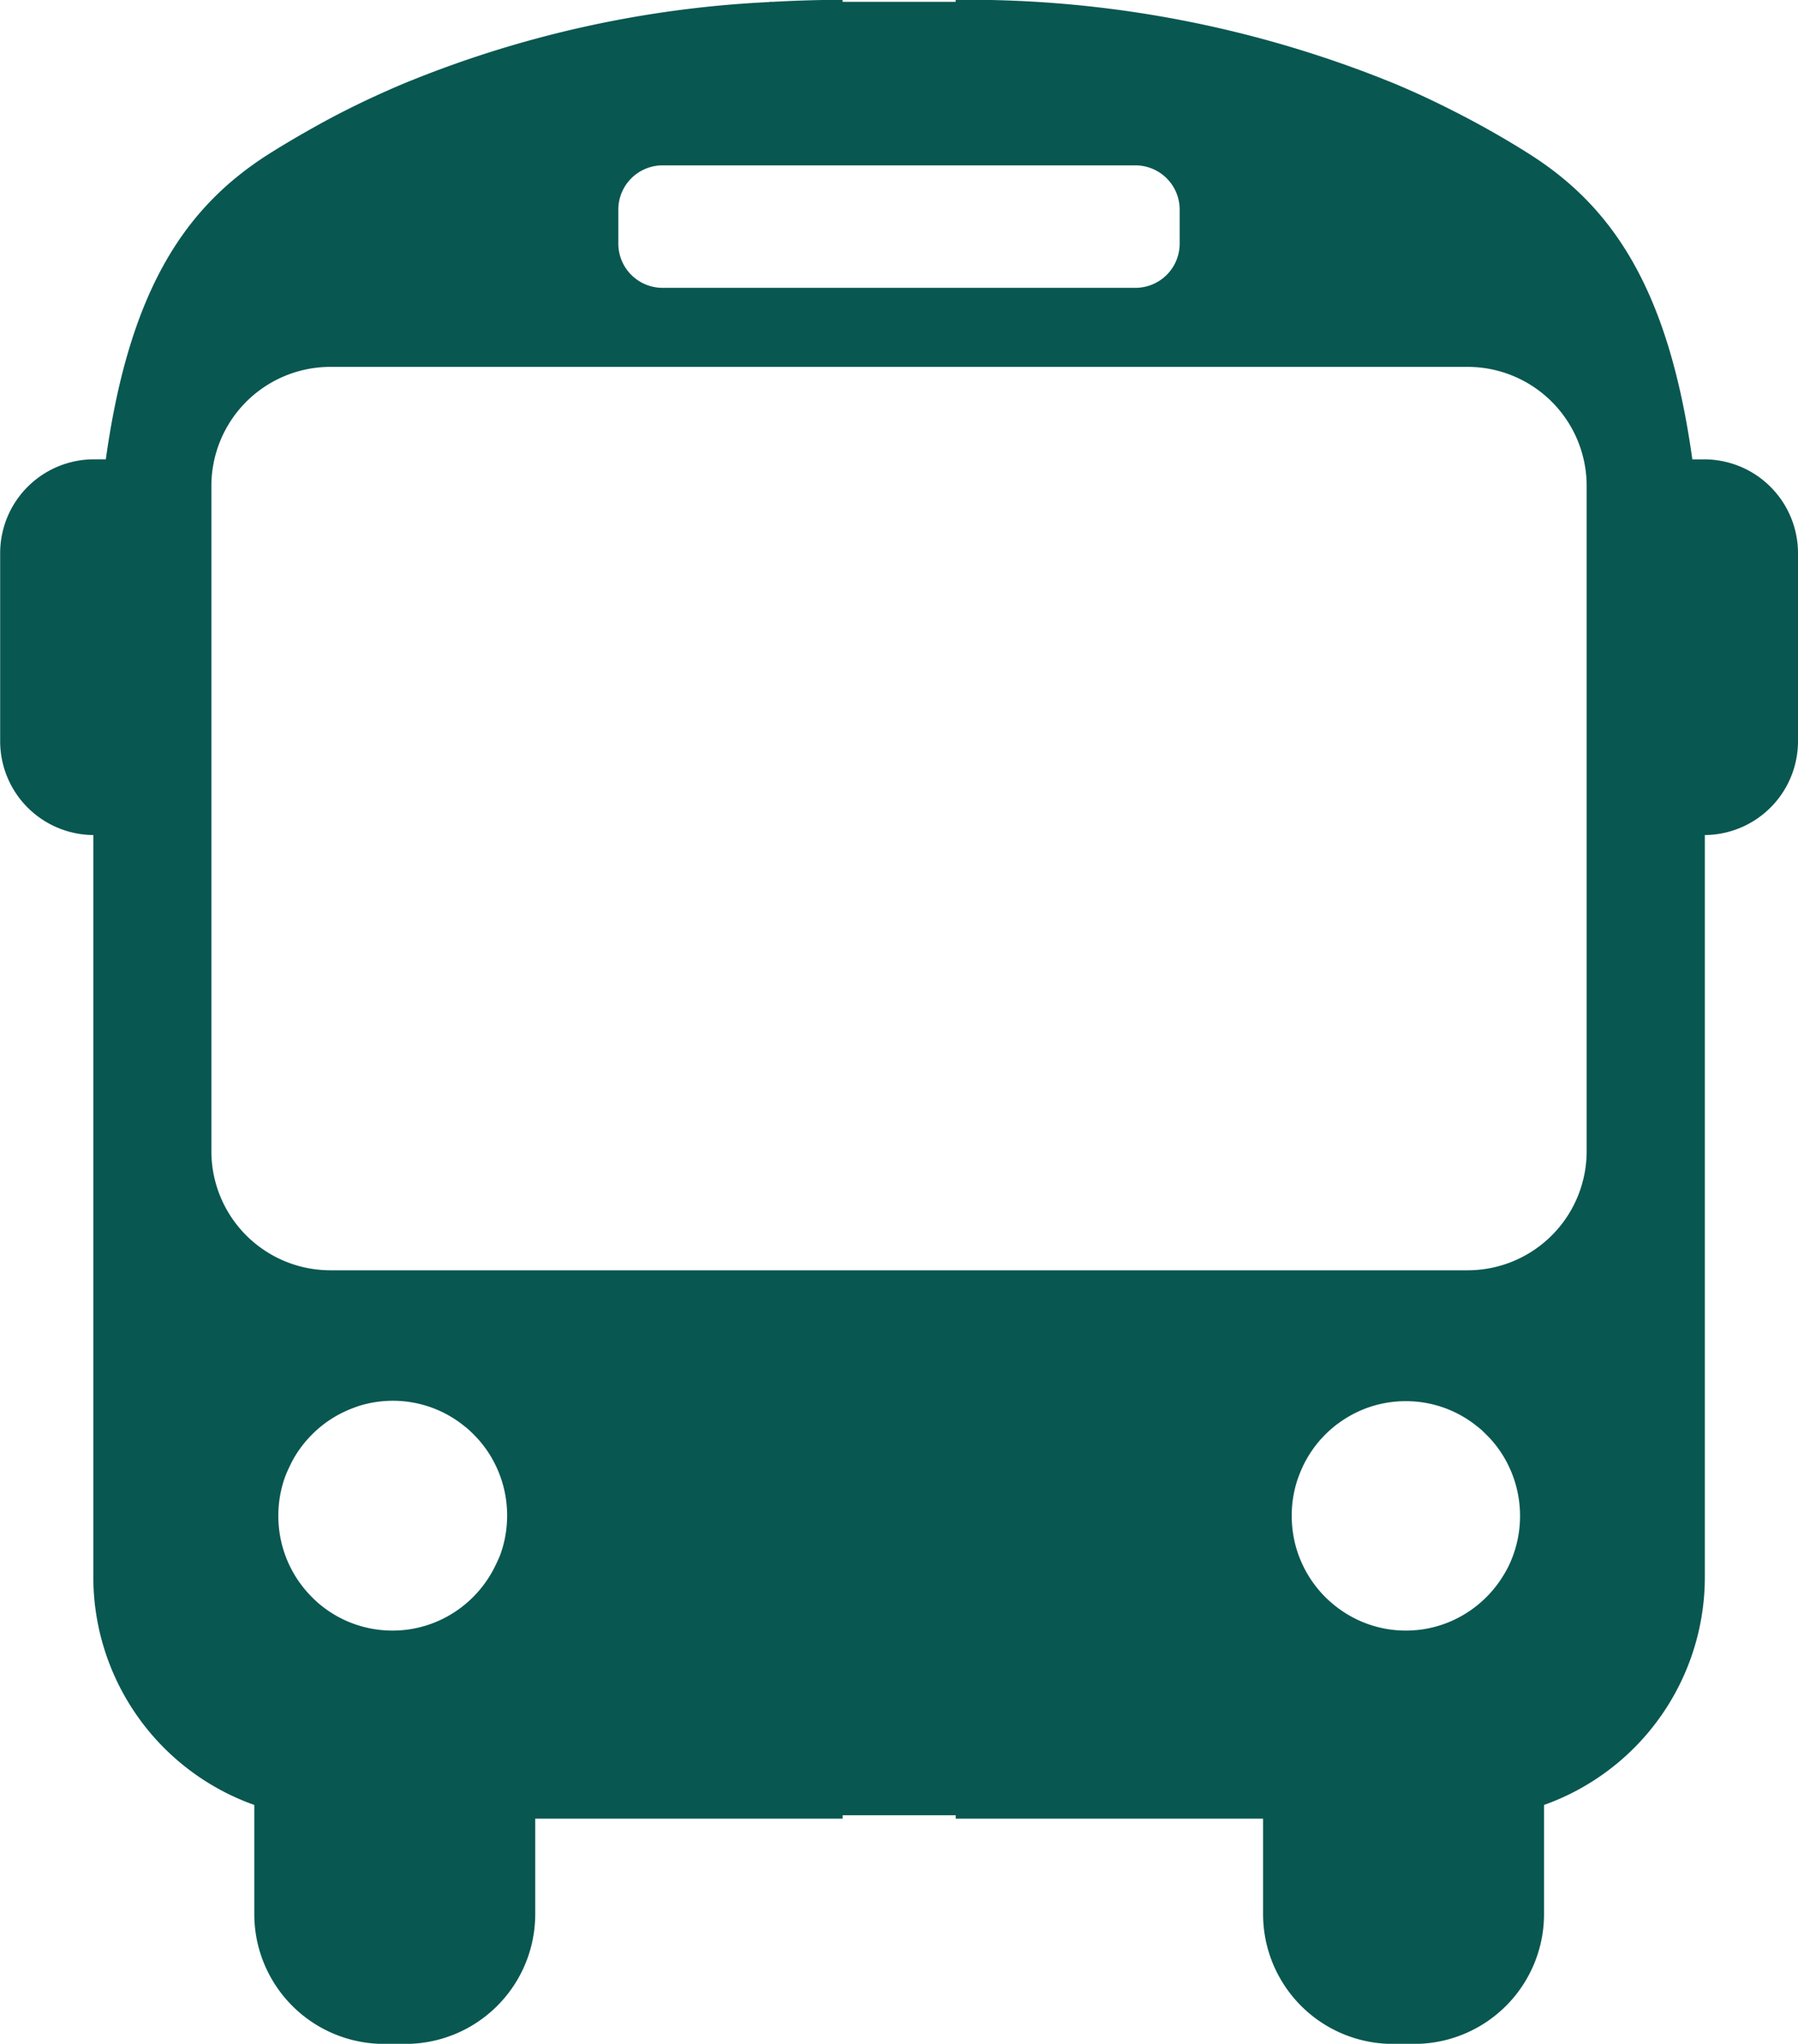 <svg xmlns="http://www.w3.org/2000/svg" width="44.97" height="51.117" viewBox="0 0 44.97 51.117"><defs><style>.a{fill:#095751;}</style></defs><path class="a" d="M2584.347,405.055h-.3c-.6-4.318-2.034-6.342-4.079-7.638-.38-.241-.786-.481-1.218-.718s-.892-.47-1.378-.7q-.365-.169-.75-.332a28.2,28.2,0,0,0-11-2.105v.05h-2.828v-.05c-.6,0-1.181.019-1.749.05h-.082v.005a27.44,27.44,0,0,0-9.17,2.049q-.385.163-.75.332c-.487.226-.946.459-1.379.7s-.838.478-1.218.718c-2.045,1.3-3.479,3.319-4.079,7.638h-.3a2.347,2.347,0,0,0-2.343,2.352V412.1a2.347,2.347,0,0,0,2.33,2.351V433a6.052,6.052,0,0,0,4.026,5.709v2.723a3.248,3.248,0,0,0,3.242,3.254h.543a3.248,3.248,0,0,0,3.242-3.254v-2.38h7.688v-.085h2.828v.085h7.688v2.38a3.248,3.248,0,0,0,3.242,3.254h.543a3.248,3.248,0,0,0,3.242-3.254v-2.723A6.052,6.052,0,0,0,2584.36,433V414.451a2.347,2.347,0,0,0,2.33-2.351v-4.693A2.347,2.347,0,0,0,2584.347,405.055Zm-27.162-6.244a1.107,1.107,0,0,1,1.105-1.109h11.83a1.107,1.107,0,0,1,1.105,1.109v.845a1.107,1.107,0,0,1-1.105,1.109h-11.83a1.107,1.107,0,0,1-1.105-1.109Zm-10.178,6.915a2.978,2.978,0,0,1,2.972-2.984h28.453a2.978,2.978,0,0,1,2.972,2.984v16.627a2.978,2.978,0,0,1-2.972,2.984h-28.453a2.978,2.978,0,0,1-2.972-2.984Zm32.317,27.239a2.878,2.878,0,0,1-.329.442c-.031.034-.062.067-.095.1s-.074.072-.113.107a2.883,2.883,0,0,1-.426.318q-.118.072-.243.133a2.833,2.833,0,0,1-.8.25,2.891,2.891,0,0,1-.871,0,2.831,2.831,0,0,1-.8-.25q-.125-.061-.243-.133a2.881,2.881,0,0,1-.426-.318l-.019-.016q-.1-.091-.189-.19a2.892,2.892,0,0,1-.329-.442q-.072-.118-.132-.244t-.109-.258a2.828,2.828,0,0,1-.115-.409,2.881,2.881,0,0,1-.043-.285,2.917,2.917,0,0,1-.015-.294,2.883,2.883,0,0,1,.129-.854c.018-.058.038-.114.06-.17s.049-.122.076-.181.052-.11.081-.163q.066-.122.143-.237a2.852,2.852,0,0,1,.254-.325c.031-.034.063-.067.095-.1l0,0c.059-.059.121-.115.185-.169s.1-.082.154-.12a2.844,2.844,0,0,1,.6-.336q.094-.039.192-.071a2.835,2.835,0,0,1,.449-.107,2.891,2.891,0,0,1,.871,0,2.832,2.832,0,0,1,.448.107c.065.021.129.045.193.071a2.856,2.856,0,0,1,.6.336c.053.039.1.078.154.12s.094.082.138.125.1.1.146.148a2.882,2.882,0,0,1,.255.325q.077.114.143.237c.029.053.055.108.081.163s.053.12.076.181.042.113.059.17a2.883,2.883,0,0,1,.129.854,2.917,2.917,0,0,1-.015.294,2.855,2.855,0,0,1-.159.694c-.032.088-.068.174-.108.258S2579.371,432.887,2579.324,432.966Zm-25.213-.244q-.06.126-.132.244a2.878,2.878,0,0,1-.329.442c-.031.034-.062.067-.095.1s-.074.072-.113.107a2.858,2.858,0,0,1-.426.318q-.118.072-.243.133a2.831,2.831,0,0,1-.8.25,2.879,2.879,0,0,1-.436.033,2.84,2.84,0,0,1-1.24-.283c-.083-.04-.165-.085-.243-.133a2.886,2.886,0,0,1-.336-.24q-.106-.088-.2-.185-.049-.049-.095-.1a2.878,2.878,0,0,1-.329-.442q-.071-.118-.132-.244c-.04-.084-.076-.17-.108-.258a2.86,2.86,0,0,1-.115-.409,2.81,2.81,0,0,1-.043-.285,2.9,2.9,0,0,1,.114-1.147q.042-.135.1-.264t.12-.251q.066-.122.143-.237a2.854,2.854,0,0,1,.255-.325c.062-.068.126-.133.194-.195a2.852,2.852,0,0,1,.81-.52c.086-.036.174-.069.263-.1a2.846,2.846,0,0,1,1.735.011c.065.021.129.045.193.071a2.85,2.85,0,0,1,.6.336c.053.039.1.078.154.12s.094.082.139.125.1.1.145.148a2.827,2.827,0,0,1,.255.325q.077.114.143.237c.029.053.056.108.081.163s.053.12.076.181.042.113.059.17a2.876,2.876,0,0,1,.129.854,2.917,2.917,0,0,1-.015.294,2.887,2.887,0,0,1-.159.694Q2554.171,432.6,2554.111,432.722Z" transform="translate(-2541.72 -393.566)"/></svg>